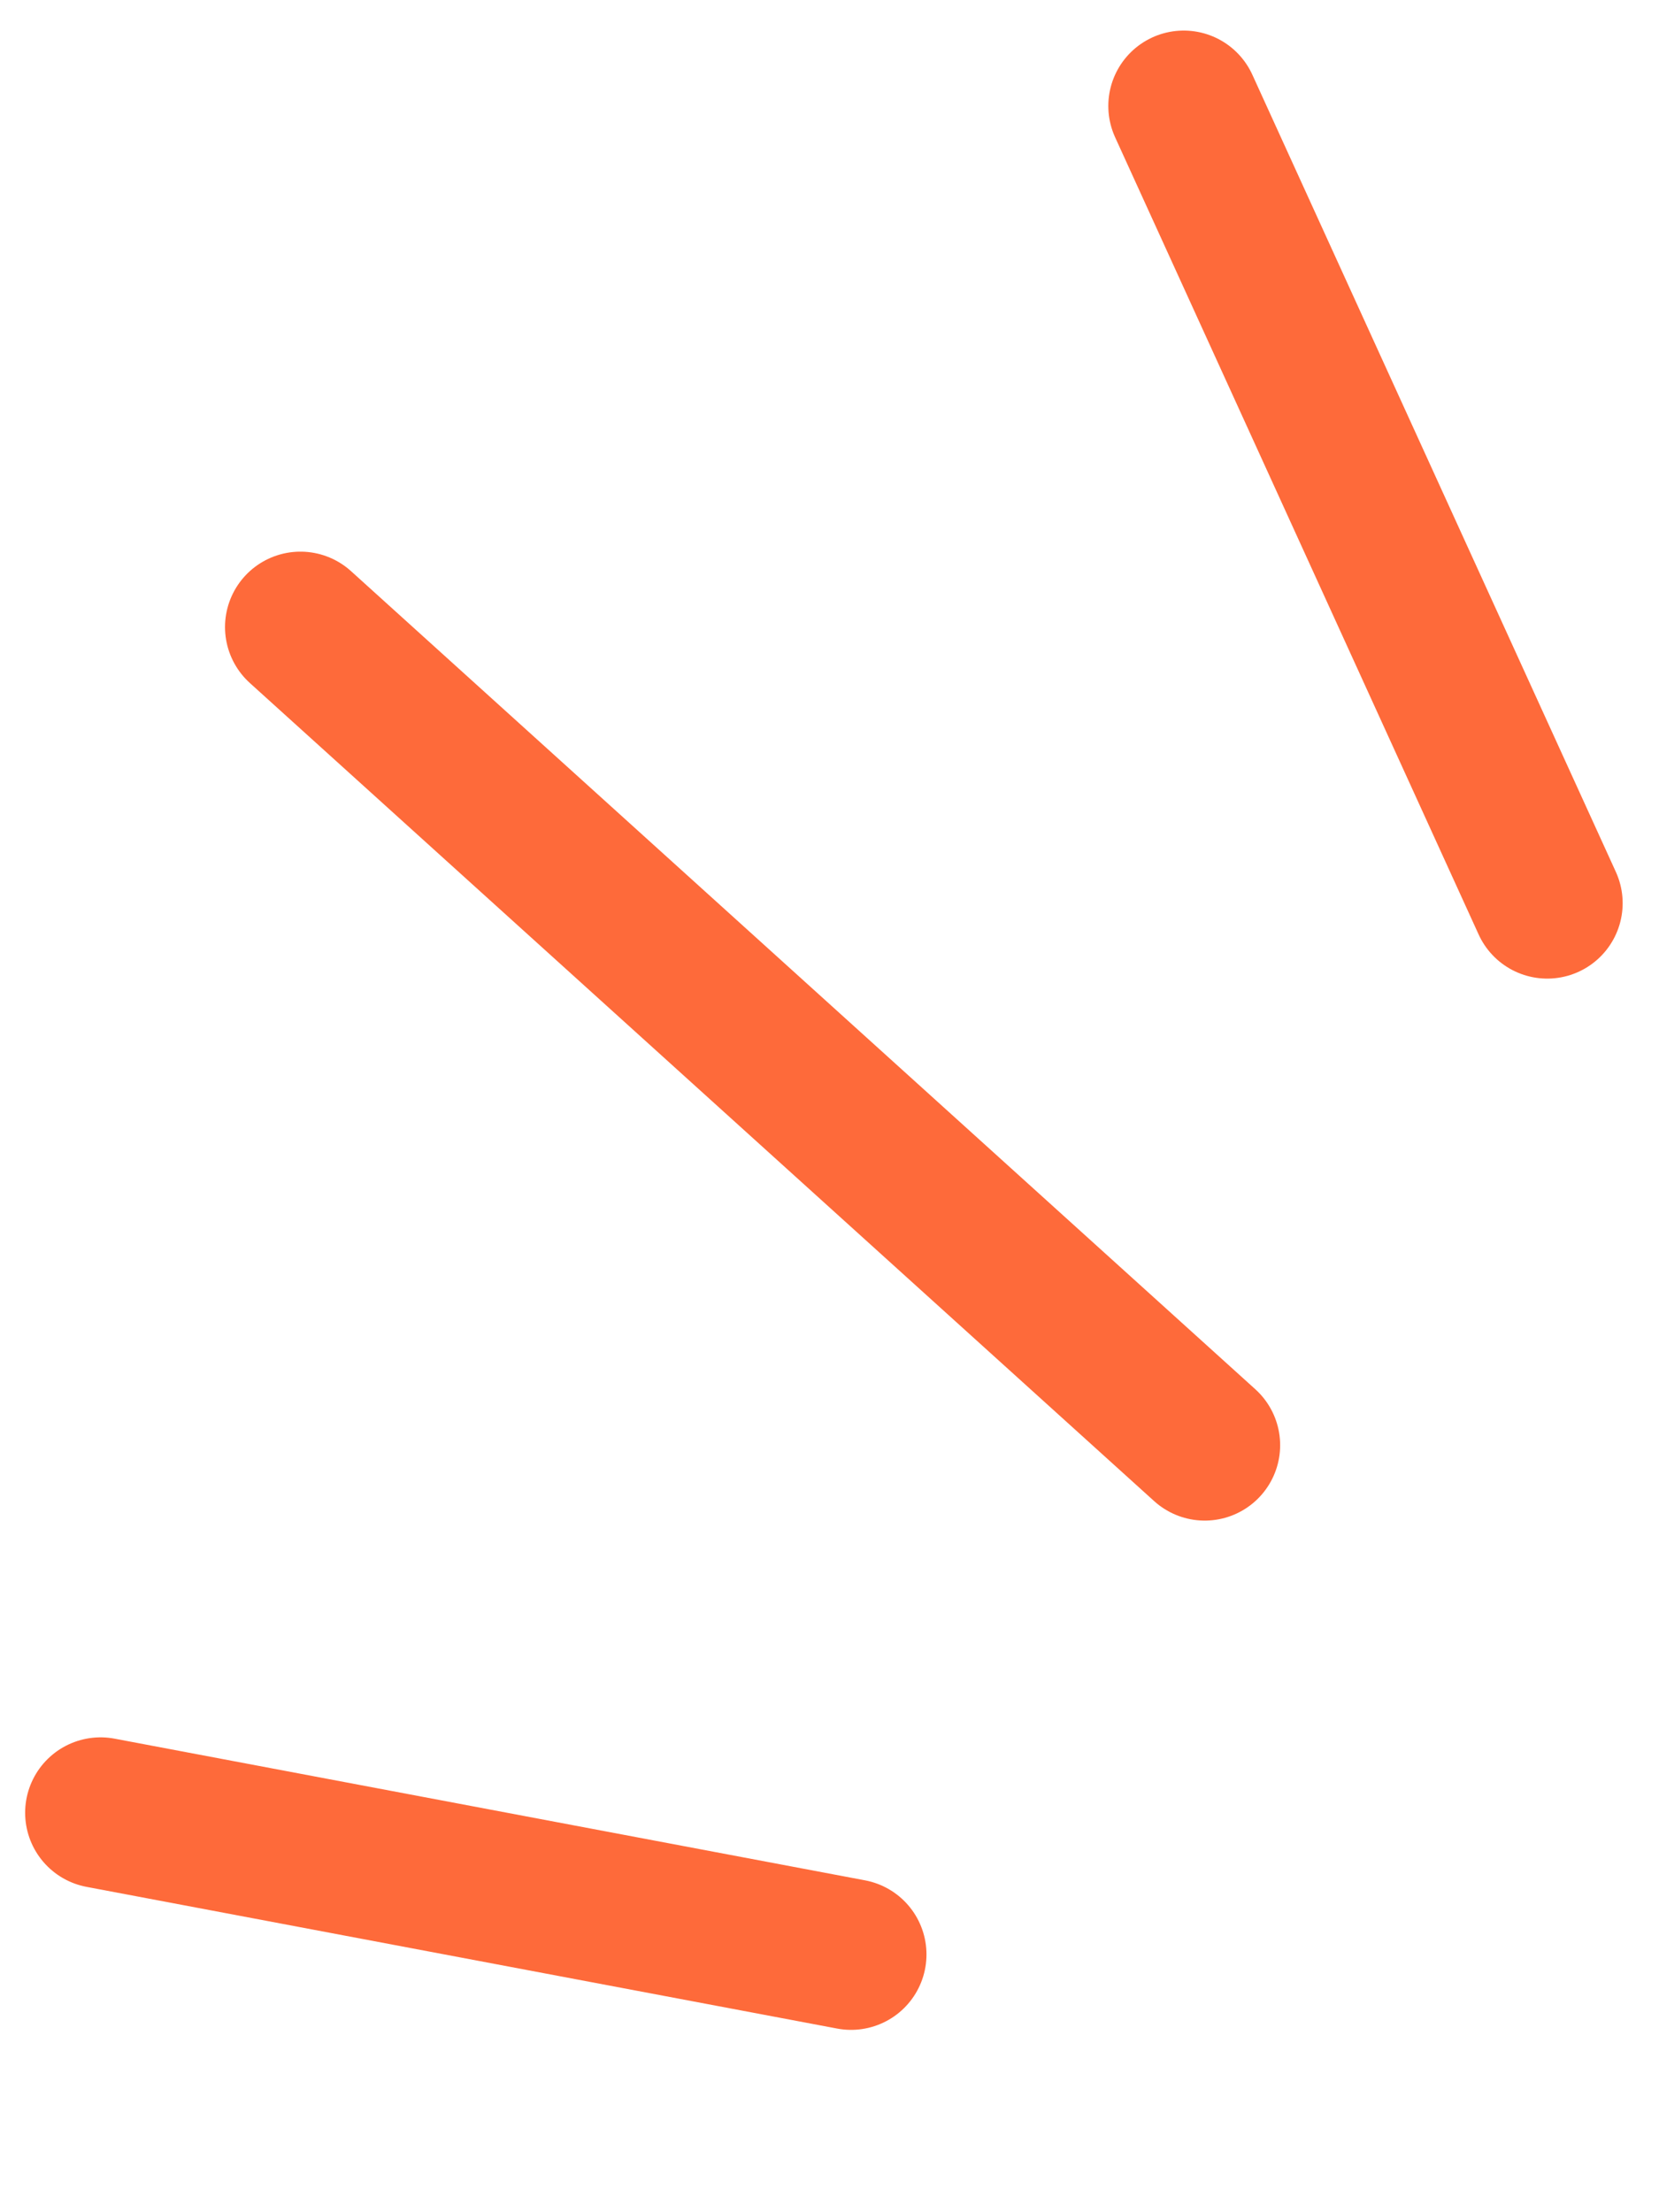 <svg width="33" height="44" viewBox="0 0 33 44" fill="none" xmlns="http://www.w3.org/2000/svg">
<path d="M30.777 17.964L23.546 2.108" stroke="#FE6A3A" stroke-width="3" stroke-linecap="round"/>
<path d="M16.929 38.873L2 36.055" stroke="#FE6A3A" stroke-width="3" stroke-linecap="round"/>
<path d="M23.964 28.744L5.976 12.472" stroke="#FE6A3A" stroke-width="3" stroke-linecap="round"/>
</svg>
